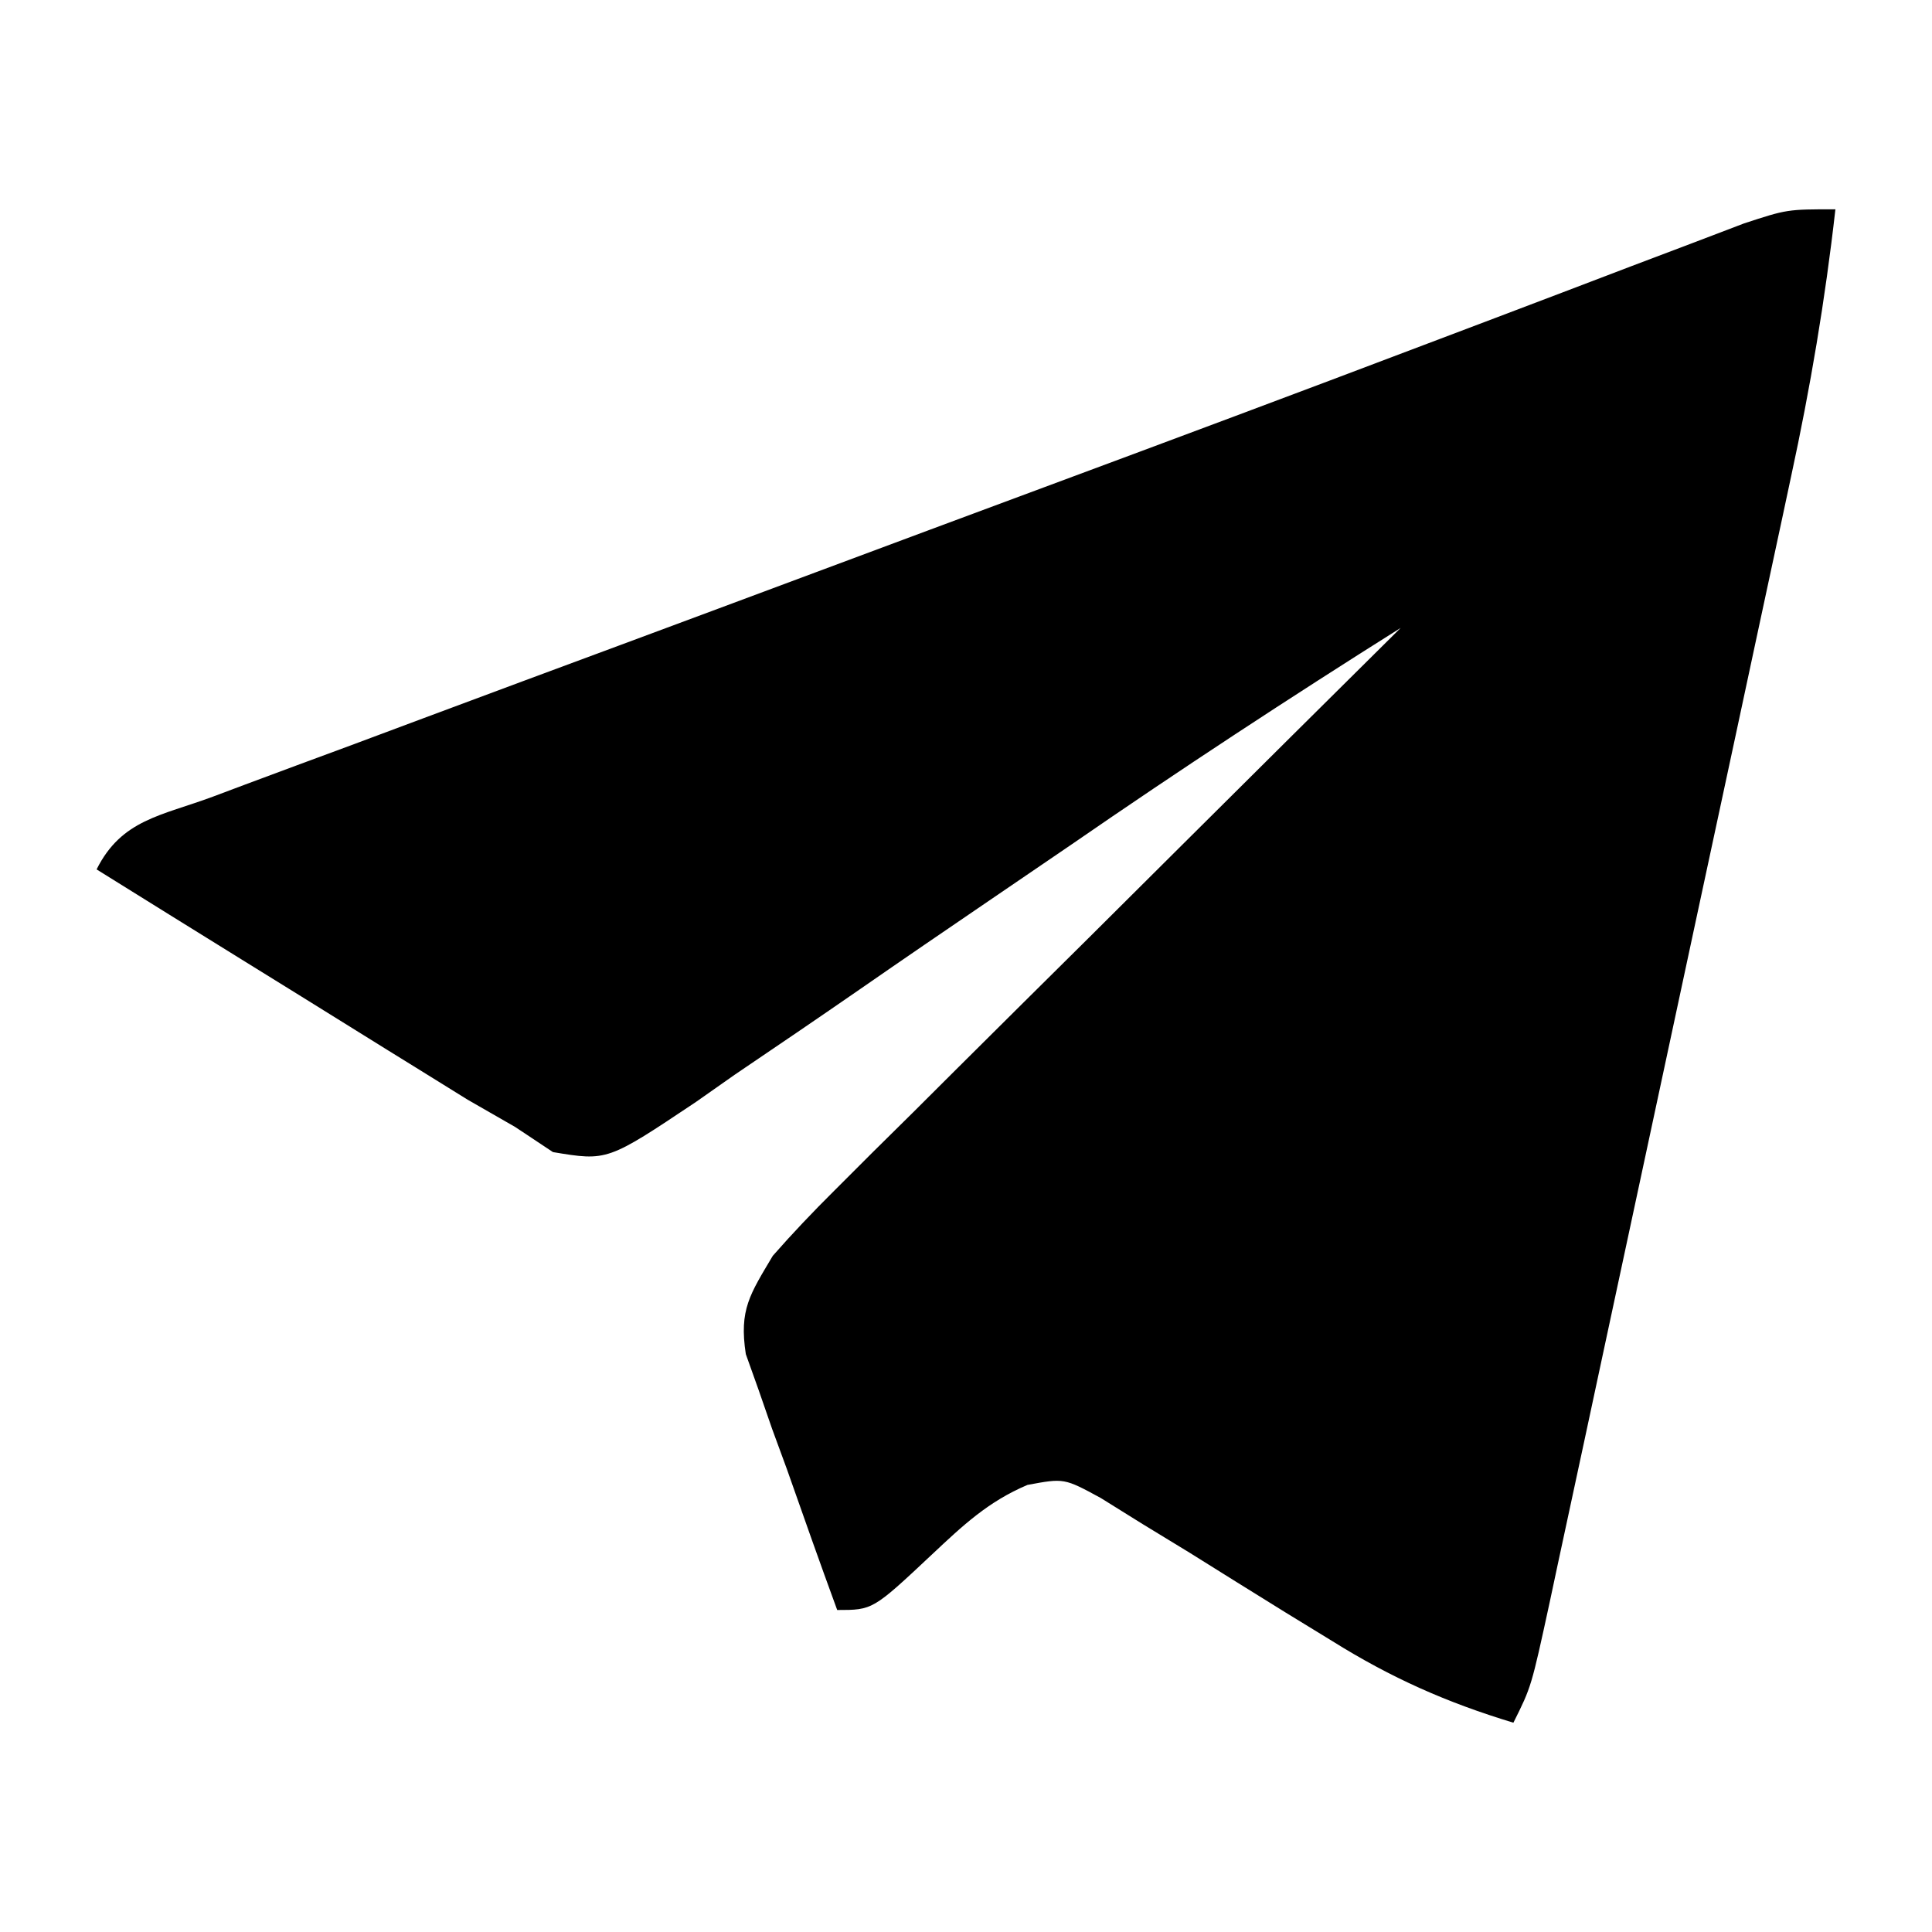 <svg version="1.1" xmlns="http://www.w3.org/2000/svg" width="120" height="120" viewBox="0 0 120 120">
  <style>
    path {
    fill: black;
    }
    @media (prefers-color-scheme: dark) {
    path {
    fill: white;
    }
    }
  </style>
  <path
    d="M0 0 C-0.633 5.614 -1.555 11.068 -2.75 16.587 C-3.011 17.813 -3.011 17.813 -3.278 19.064 C-3.848 21.739 -4.424 24.412 -5 27.086 C-5.4 28.953 -5.8 30.82 -6.199 32.687 C-7.034 36.586 -7.872 40.484 -8.711 44.382 C-9.788 49.385 -10.859 54.389 -11.929 59.394 C-12.752 63.242 -13.578 67.09 -14.405 70.938 C-14.801 72.784 -15.197 74.63 -15.591 76.477 C-16.142 79.048 -16.695 81.619 -17.25 84.189 C-17.413 84.955 -17.576 85.72 -17.744 86.509 C-18.886 91.771 -18.886 91.771 -20 94 C-24.143 92.747 -27.592 91.217 -31.258 88.926 C-32.213 88.341 -33.168 87.757 -34.152 87.154 C-36.145 85.92 -38.135 84.68 -40.121 83.436 C-41.074 82.855 -42.026 82.274 -43.008 81.676 C-44.302 80.87 -44.302 80.87 -45.622 80.048 C-47.904 78.807 -47.904 78.807 -50.183 79.231 C-52.621 80.263 -54.202 81.753 -56.125 83.562 C-59.791 87 -59.791 87 -62 87 C-63.066 84.092 -64.099 81.173 -65.125 78.25 C-65.428 77.425 -65.731 76.6 -66.043 75.75 C-66.32 74.951 -66.597 74.152 -66.883 73.328 C-67.145 72.595 -67.406 71.862 -67.676 71.106 C-68.101 68.342 -67.419 67.391 -66 65 C-64.781 63.61 -63.505 62.269 -62.193 60.966 C-61.412 60.185 -60.632 59.405 -59.827 58.601 C-58.984 57.768 -58.142 56.936 -57.273 56.078 C-56.411 55.218 -55.548 54.358 -54.659 53.472 C-51.902 50.727 -49.139 47.988 -46.375 45.25 C-44.505 43.39 -42.635 41.529 -40.766 39.668 C-36.182 35.107 -31.593 30.551 -27 26 C-33.909 30.345 -40.713 34.805 -47.43 39.441 C-49.148 40.614 -50.867 41.785 -52.586 42.955 C-55.252 44.77 -57.914 46.589 -60.564 48.427 C-63.154 50.22 -65.759 51.989 -68.367 53.754 C-69.16 54.311 -69.953 54.868 -70.77 55.442 C-76.272 59.121 -76.272 59.121 -79.654 58.559 C-80.428 58.044 -81.202 57.53 -82 57 C-82.975 56.44 -83.95 55.881 -84.954 55.304 C-86.017 54.644 -87.08 53.985 -88.176 53.305 C-88.746 52.952 -89.316 52.6 -89.903 52.237 C-91.709 51.12 -93.511 49.998 -95.312 48.875 C-96.542 48.113 -97.772 47.351 -99.002 46.59 C-102.004 44.731 -105.003 42.867 -108 41 C-106.449 37.898 -103.989 37.676 -100.785 36.485 C-100.134 36.241 -99.483 35.996 -98.812 35.744 C-96.636 34.93 -94.457 34.125 -92.277 33.32 C-90.741 32.747 -89.205 32.173 -87.669 31.599 C-83.588 30.075 -79.505 28.56 -75.42 27.046 C-71.397 25.554 -67.377 24.054 -63.357 22.555 C-58.603 20.782 -53.849 19.01 -49.092 17.245 C-41.25 14.334 -33.415 11.407 -25.594 8.44 C-24.099 7.875 -22.604 7.309 -21.109 6.743 C-18.308 5.683 -15.509 4.617 -12.712 3.548 C-11.461 3.075 -10.21 2.601 -8.959 2.128 C-7.876 1.716 -6.792 1.303 -5.676 0.877 C-3 0 -3 0 0 0 Z "
    transform="translate(114,13)" />
</svg>